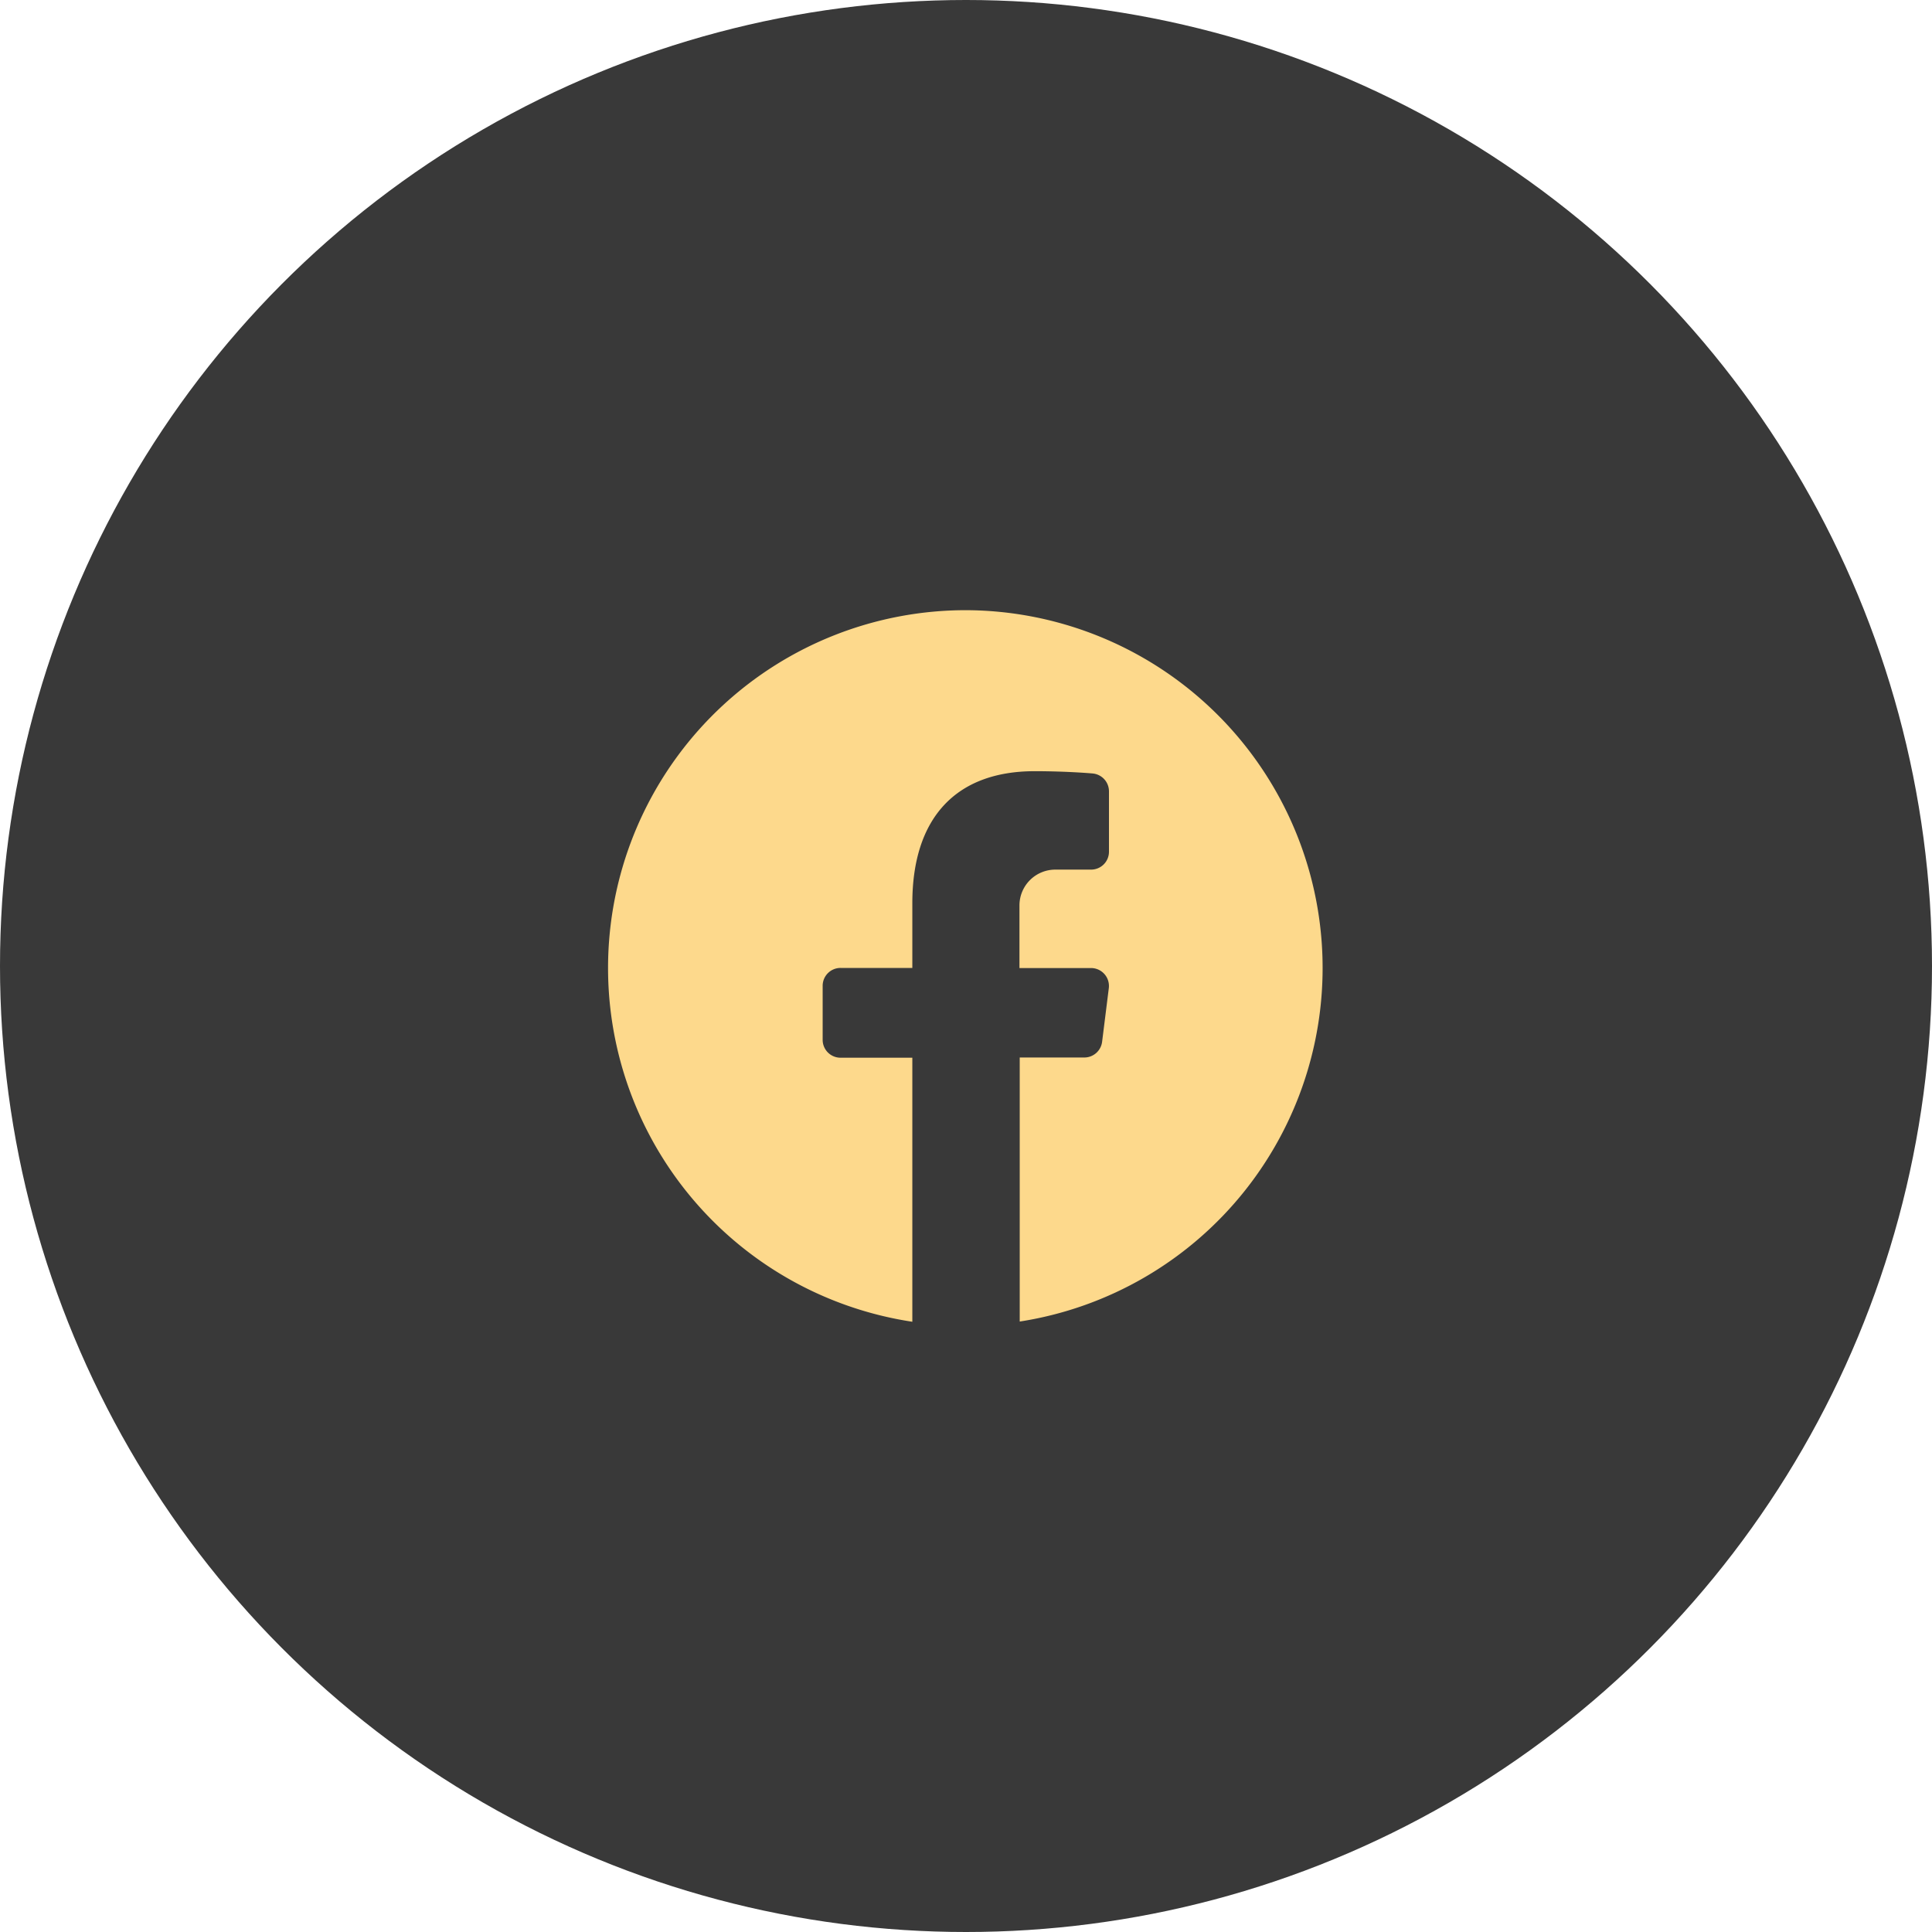 <svg xmlns="http://www.w3.org/2000/svg" width="36" height="36" viewBox="0 0 36 36">
  <g id="Group_37" data-name="Group 37" transform="translate(-823 -456)">
    <circle id="Ellipse_8" data-name="Ellipse 8" cx="18" cy="18" r="18" transform="translate(823 456)" fill="#393939"/>
    <path id="icons8-facebook_2_" data-name="icons8-facebook (2)" d="M10.671,4a6.667,6.667,0,0,0-1,13.259v-4.92H8.336A.333.333,0,0,1,8,12.005V11a.333.333,0,0,1,.334-.334H9.671V9.46C9.671,7.875,10.48,7,11.95,7c.6,0,1.066.041,1.085.043a.334.334,0,0,1,.3.332V8.5a.333.333,0,0,1-.334.334h-.667a.668.668,0,0,0-.667.667v1.167h1.334a.334.334,0,0,1,.331.375l-.125,1a.334.334,0,0,1-.331.292H11.672v4.92A6.667,6.667,0,0,0,10.671,4Z" transform="translate(830.329 463.37)" fill="#fdd98c"/>
  </g>
</svg>
